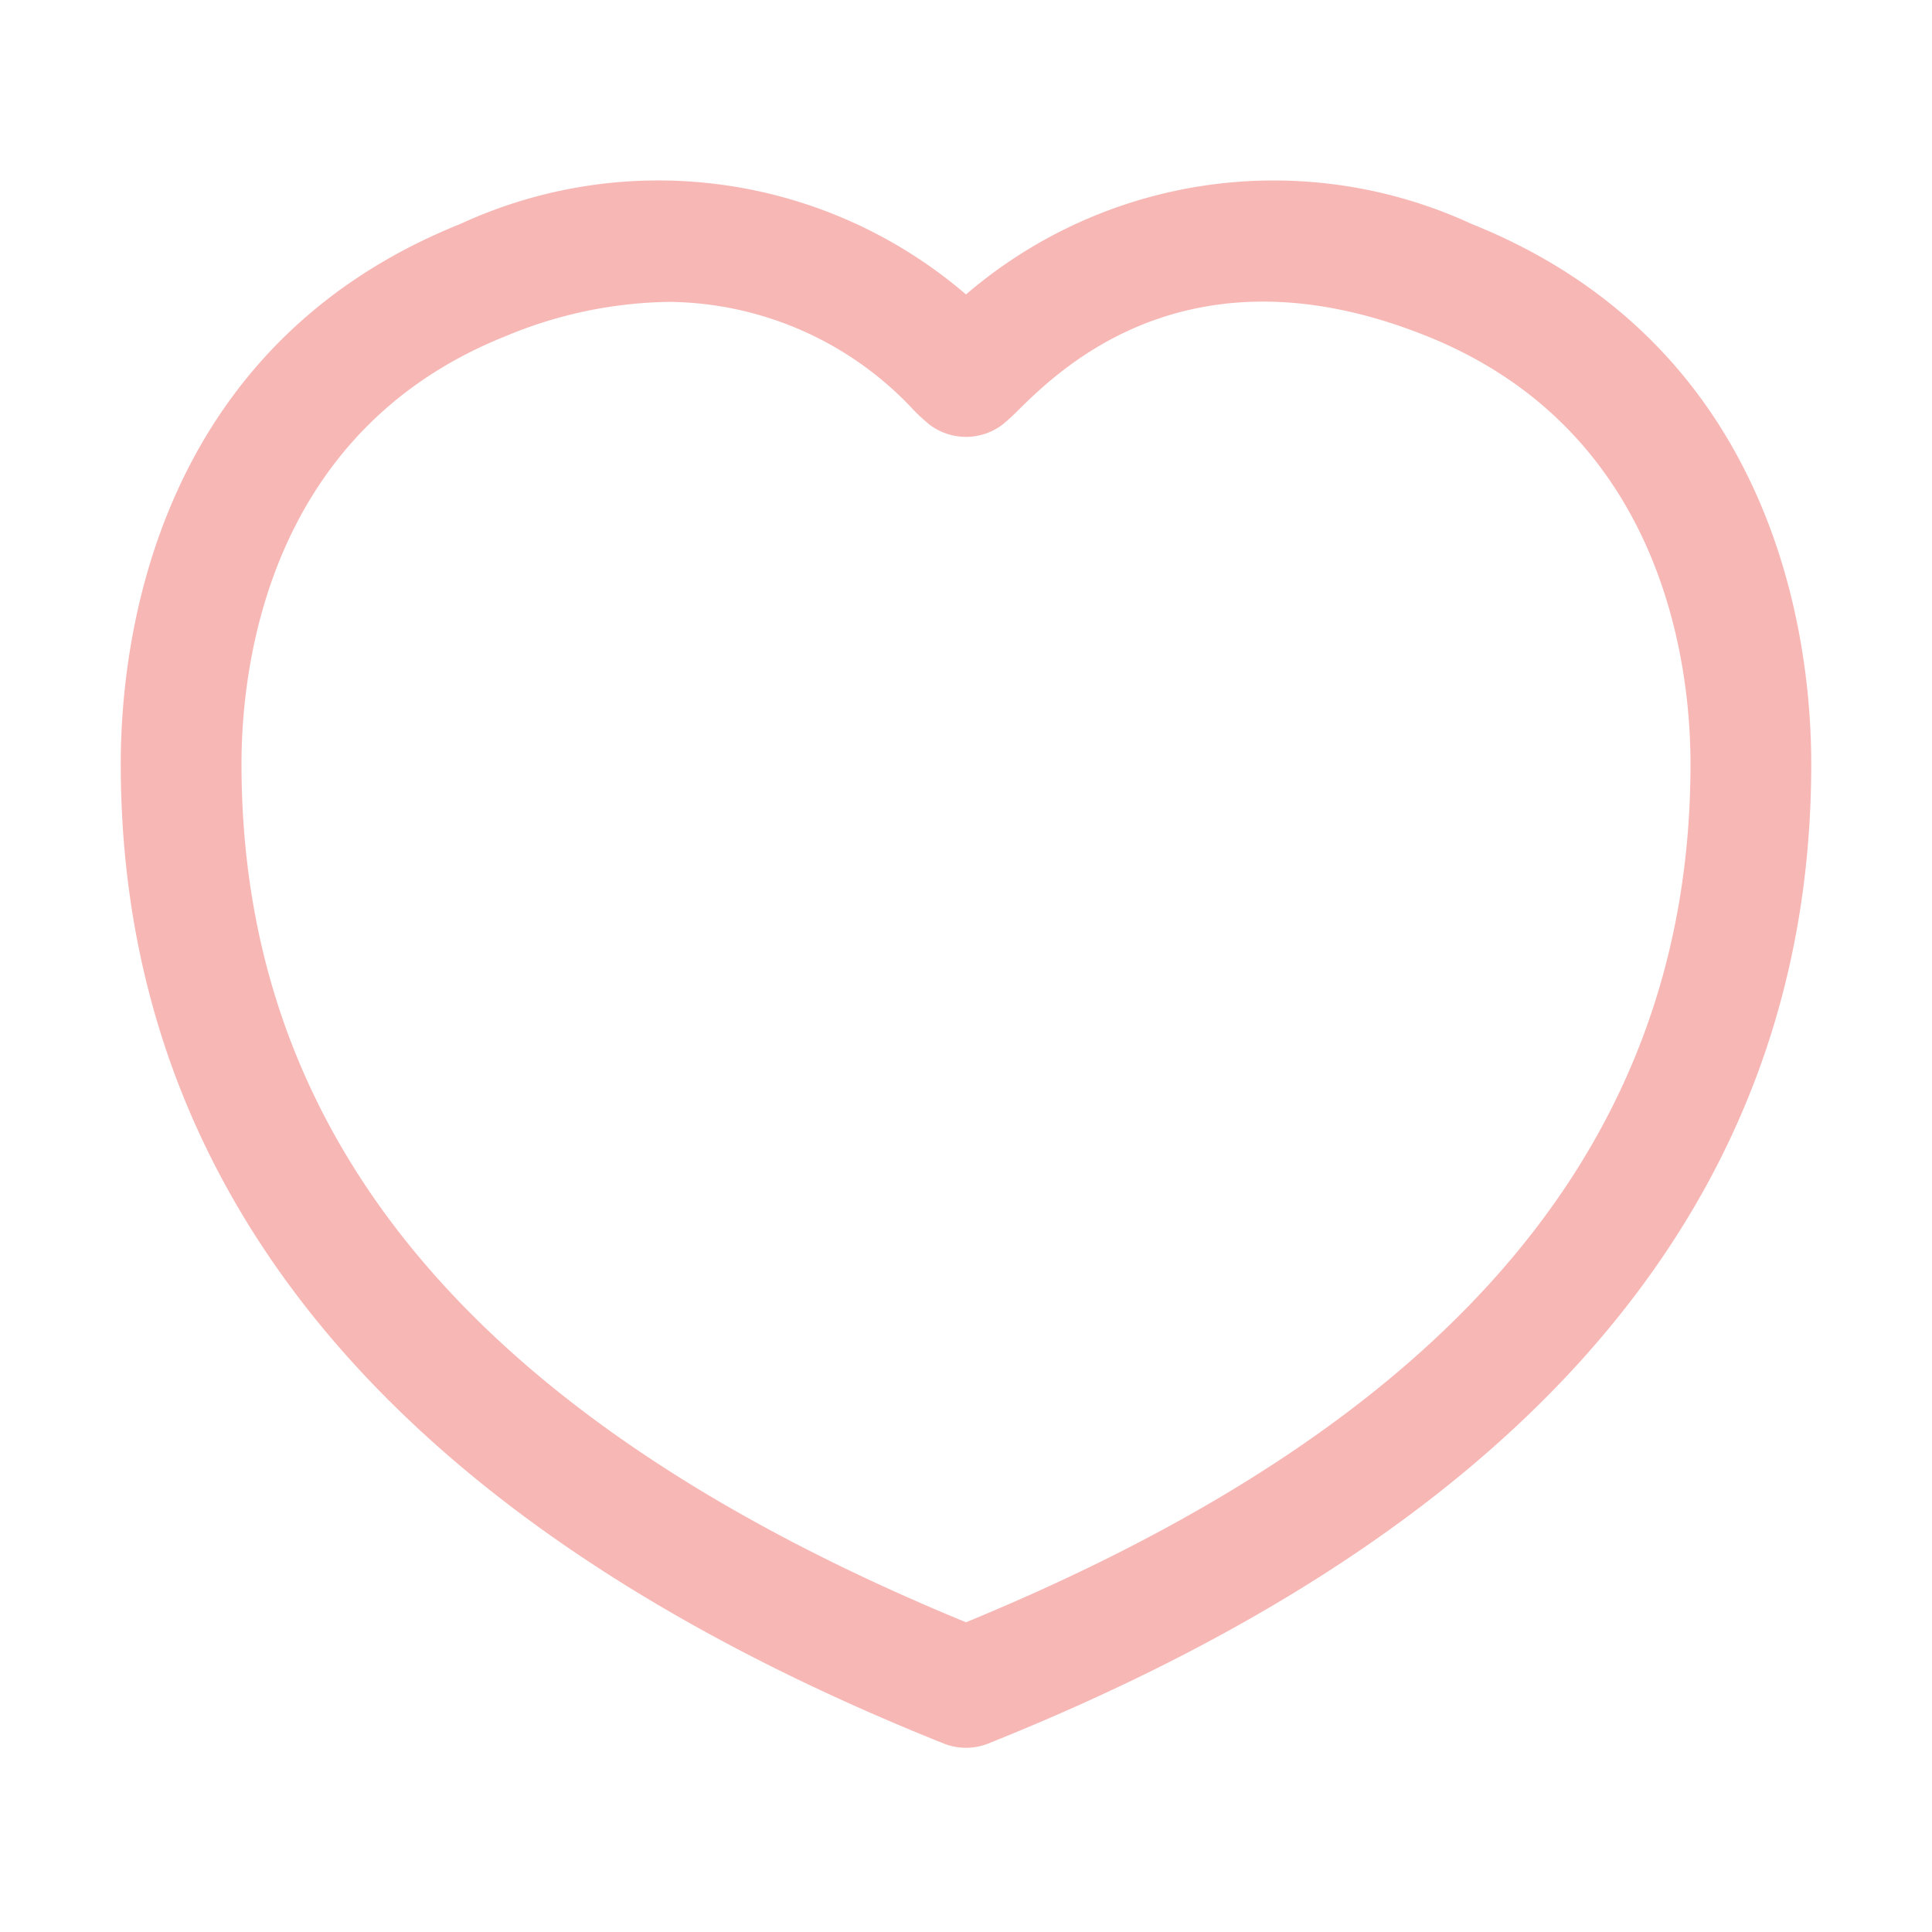 <svg height="512" viewBox="0 0 32 32" width="512" xmlns="http://www.w3.org/2000/svg"><g id="Layer_2" data-name="Layer 2"><path fill="#f7b7b5" d="m16 28.949a1 1 0 0 1 -.372-.072c-9.043-3.619-13.628-9.077-13.628-16.223 0-2.011.548-6.909 5.628-8.946a7.821 7.821 0 0 1 8.372 1.169 7.823 7.823 0 0 1 8.372-1.169c5.08 2.037 5.628 6.935 5.628 8.946 0 7.146-4.585 12.6-13.628 16.223a1 1 0 0 1 -.372.072zm-4.922-23.949a7.257 7.257 0 0 0 -2.706.569c-3.946 1.577-4.372 5.48-4.372 7.085 0 6.246 3.927 10.894 12 14.216 8.073-3.322 12-7.975 12-14.216 0-1.605-.426-5.508-4.372-7.089-3.928-1.574-6.065.542-6.769 1.235a3.236 3.236 0 0 1 -.251.23 1 1 0 0 1 -1.216 0 3.236 3.236 0 0 1 -.251-.23 5.6 5.6 0 0 0 -4.063-1.8z"/></g></svg>